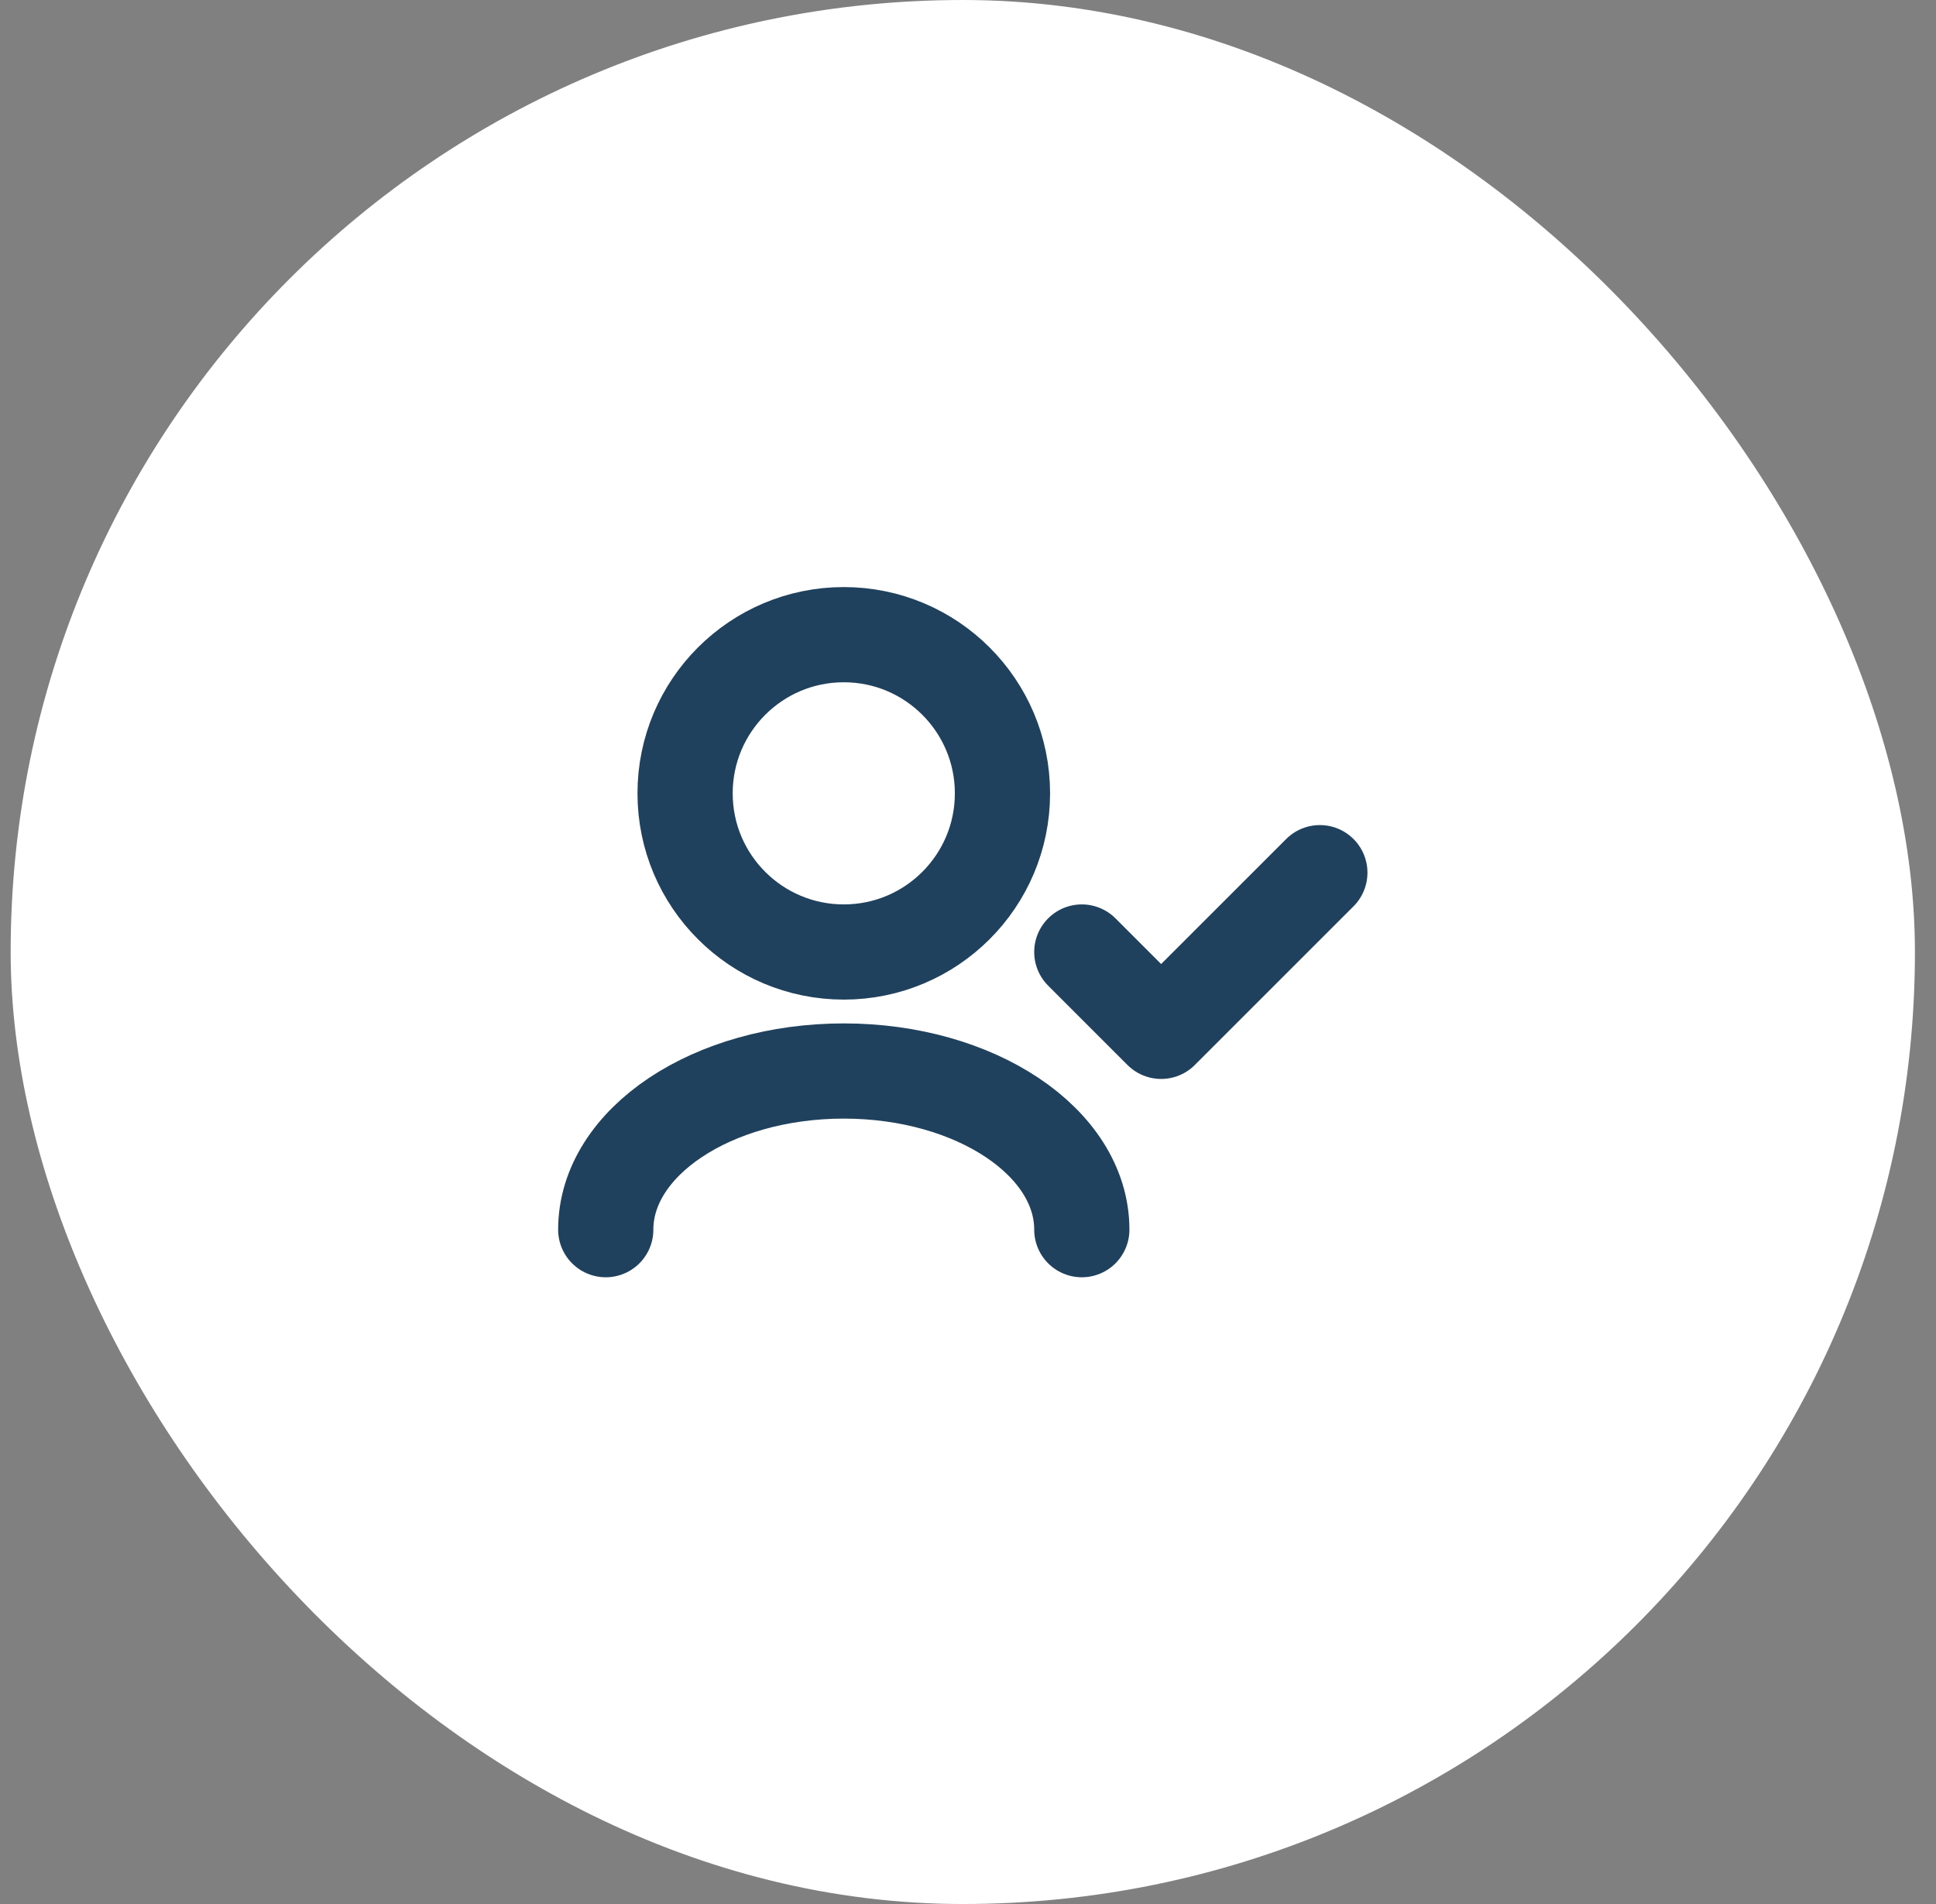 <svg xmlns="http://www.w3.org/2000/svg" width="61" height="60" viewBox="0 0 61 60" fill="none"><rect x="0" y="0" width="61" height="60" fill="#808080" stroke="none"/><rect x="0.336" width="60" height="60" rx="30" fill="white"></rect><path d="M34.086 38.75C34.086 35.989 30.728 33.75 26.586 33.75C22.444 33.75 19.086 35.989 19.086 38.75M41.586 27.5L36.586 32.5L34.086 30M26.586 30C23.825 30 21.586 27.761 21.586 25C21.586 22.239 23.825 20 26.586 20C29.347 20 31.586 22.239 31.586 25C31.586 27.761 29.347 30 26.586 30Z" stroke="#20415D" stroke-width="3" stroke-linecap="round" stroke-linejoin="round"></path></svg>
